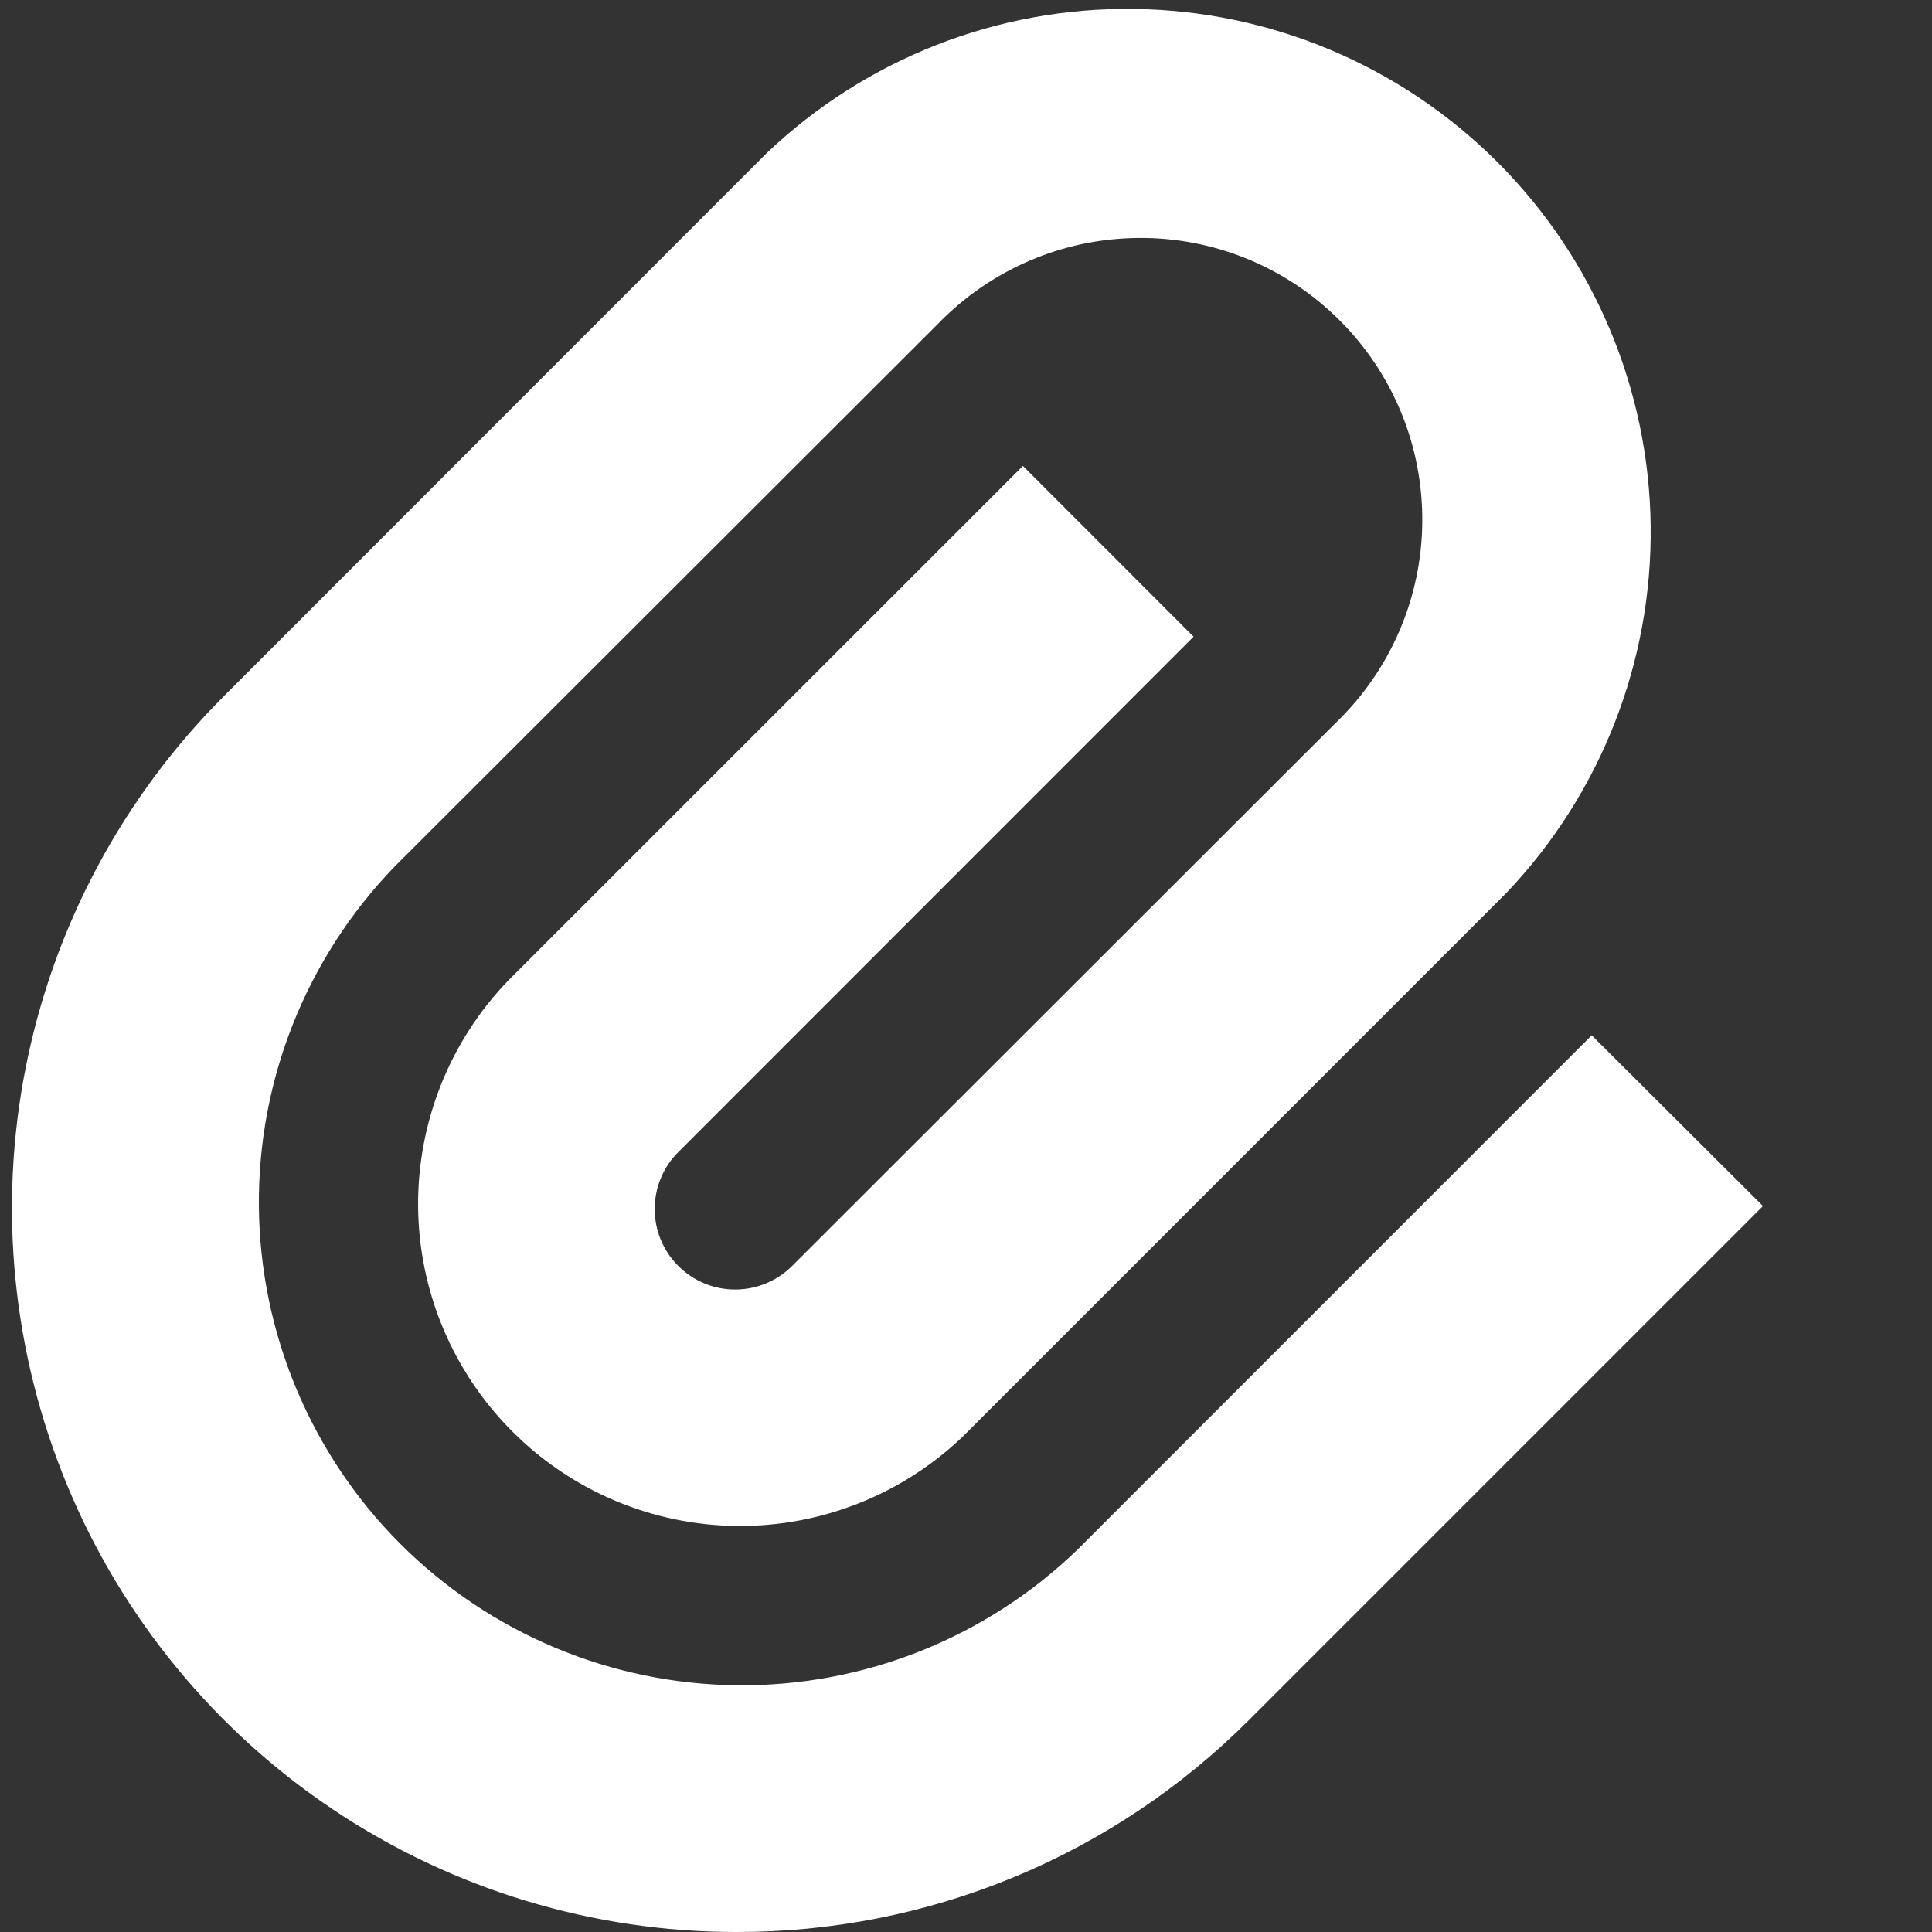 <svg width="24" height="24" viewBox="0 0 24 24" fill="none" xmlns="http://www.w3.org/2000/svg">
<rect x="0" y="0" width="24" height="24" fill="#333333" stroke="none"/>
<g clip-path="url(#clip0_72_18154)">
<path d="M9.145 24C7.366 24 5.627 23.473 4.147 22.485C2.668 21.497 1.515 20.093 0.834 18.449C0.153 16.806 -0.026 14.998 0.321 13.253C0.668 11.508 1.524 9.905 2.782 8.647L9.526 1.9C10.755 0.731 12.392 0.089 14.087 0.111C15.783 0.132 17.403 0.815 18.602 2.014C19.801 3.213 20.484 4.833 20.505 6.529C20.526 8.225 19.884 9.861 18.715 11.09L11.973 17.833C11.219 18.561 10.208 18.965 9.159 18.956C8.111 18.947 7.107 18.526 6.366 17.784C5.624 17.043 5.203 16.039 5.194 14.991C5.185 13.942 5.588 12.931 6.317 12.177L12.707 5.788L14.827 7.909L8.438 14.3C8.342 14.392 8.266 14.502 8.214 14.624C8.161 14.746 8.134 14.878 8.133 15.011C8.132 15.143 8.157 15.275 8.207 15.398C8.257 15.521 8.332 15.632 8.426 15.726C8.52 15.82 8.631 15.894 8.754 15.945C8.877 15.995 9.009 16.02 9.141 16.019C9.274 16.018 9.405 15.99 9.527 15.938C9.649 15.886 9.76 15.809 9.852 15.714L16.6 8.973C16.934 8.65 17.201 8.264 17.384 7.837C17.568 7.41 17.664 6.951 17.668 6.486C17.672 6.021 17.584 5.56 17.408 5.13C17.232 4.7 16.972 4.309 16.643 3.981C16.315 3.652 15.924 3.392 15.494 3.216C15.064 3.04 14.603 2.951 14.138 2.956C13.673 2.96 13.214 3.056 12.787 3.24C12.36 3.423 11.974 3.69 11.651 4.024L4.9 10.767C3.807 11.899 3.202 13.414 3.216 14.987C3.23 16.561 3.861 18.065 4.973 19.178C6.086 20.29 7.59 20.921 9.164 20.935C10.737 20.949 12.252 20.344 13.384 19.251L19.773 12.861L21.9 14.982L15.51 21.372C14.674 22.207 13.682 22.87 12.59 23.321C11.497 23.772 10.327 24.003 9.145 24Z" fill="#FFFFFF"/>
</g>
<defs>
<clipPath id="clip0_72_18154">
<rect width="24" height="24" fill="white"/>
</clipPath>
</defs>
</svg>
